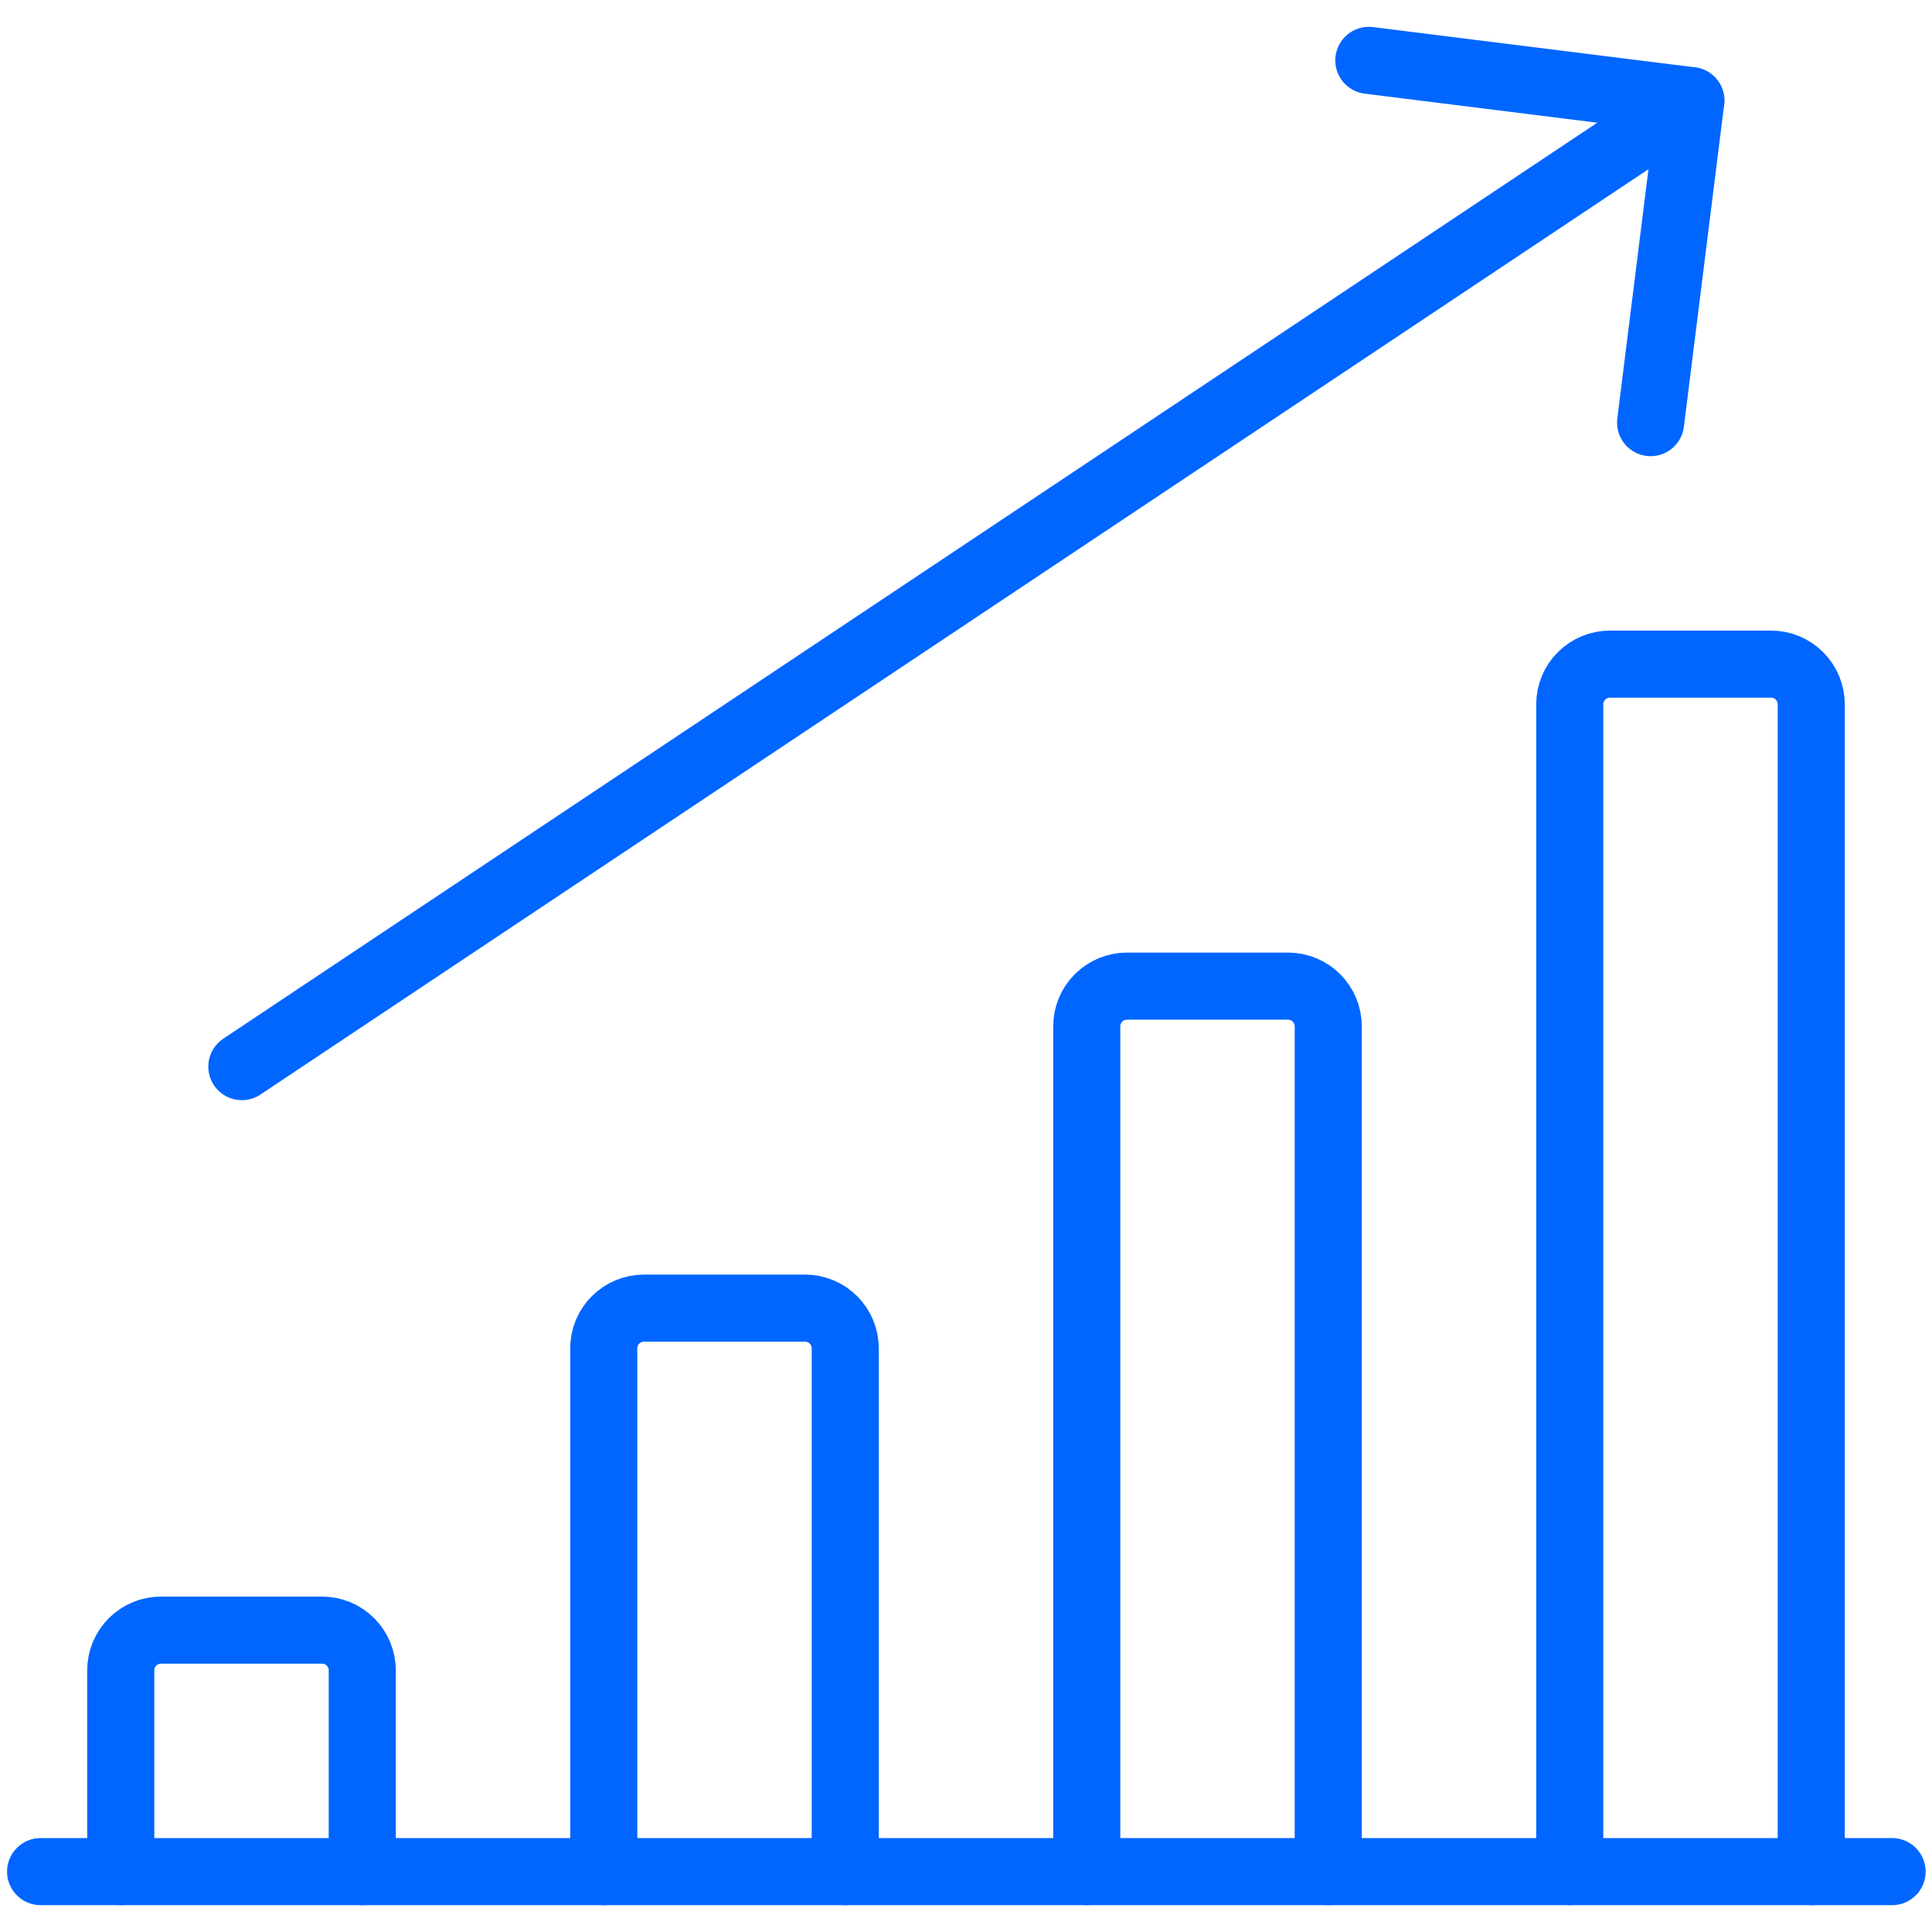 <svg fill="none" height="72" viewBox="0 0 72 72" width="72" xmlns="http://www.w3.org/2000/svg"><g stroke="#06f" stroke-linecap="round" stroke-linejoin="round" stroke-width="2.5"><path d="m1.513 69.75h69"/><path d="m13.5 69.75v-7.5c0-.398-.158-.779-.439-1.061s-.663-.439-1.061-.439h-6c-.398 0-.779.158-1.061.439s-.439.663-.439 1.061v7.5"/><path d="m31.5 69.75v-19.5c0-.398-.158-.779-.439-1.061s-.663-.439-1.061-.439h-6c-.398 0-.779.158-1.061.439s-.439.663-.439 1.061v19.5"/><path d="m49.5 69.75v-31.5c0-.398-.158-.779-.439-1.061s-.663-.439-1.061-.439h-6c-.398 0-.779.158-1.061.439s-.439.663-.439 1.061v31.5"/><path d="m67.5 69.75v-43.5c0-.398-.158-.779-.439-1.061s-.663-.439-1.061-.439h-6c-.398 0-.779.158-1.061.439s-.439.663-.439 1.061v43.5"/><path d="m9.013 39.75 54-36"/><path d="m61.513 15.75 1.5-12-12-1.5"/></g></svg>